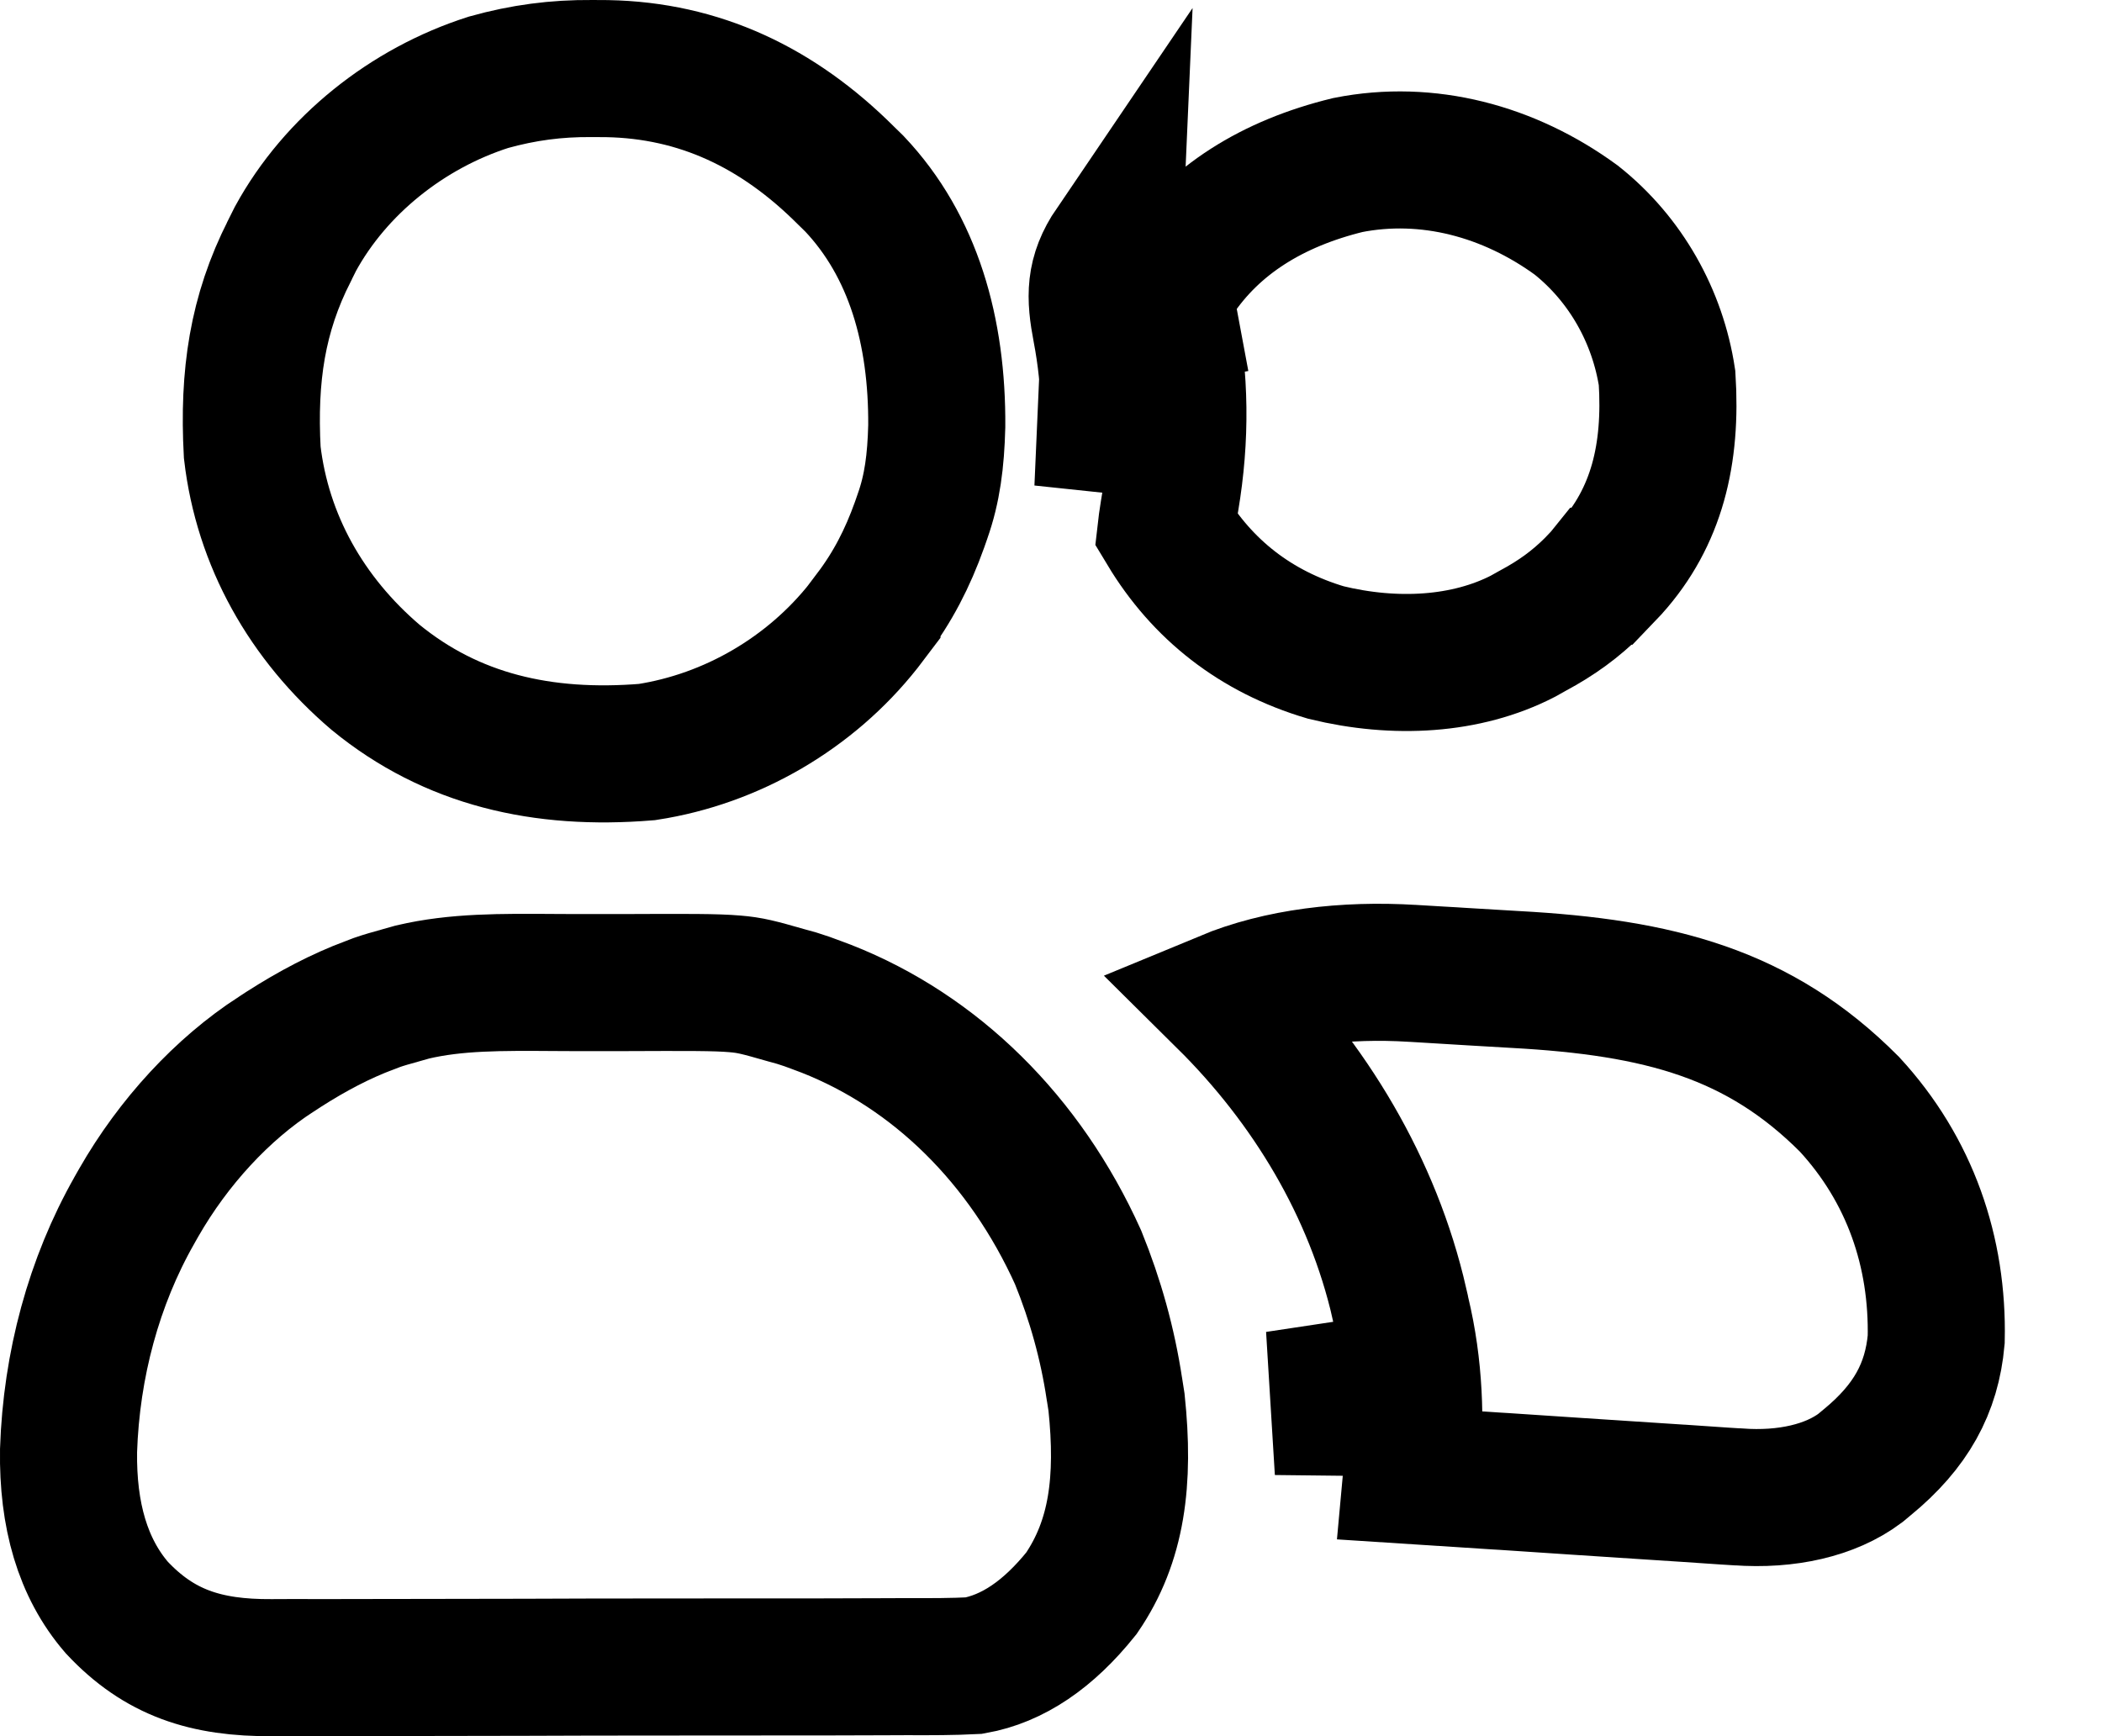 <svg width="23" height="19" viewBox="0 0 23 19" fill="none" xmlns="http://www.w3.org/2000/svg">
<path d="M6.282 10.753L6.282 10.753L6.813 10.753C7.528 10.75 7.833 10.749 8.041 10.767C8.209 10.781 8.296 10.804 8.6 10.891L8.6 10.891L8.607 10.893L8.719 10.924C8.793 10.947 8.866 10.972 8.943 11.002L8.943 11.002L8.948 11.004L9.044 11.04C10.235 11.509 11.215 12.47 11.797 13.761C11.986 14.227 12.119 14.703 12.194 15.201L12.194 15.201L12.195 15.206L12.217 15.346C12.307 16.205 12.223 16.866 11.833 17.436C11.471 17.888 11.08 18.153 10.656 18.228C10.423 18.24 10.187 18.24 9.928 18.239L9.923 18.239L9.919 18.239L9.671 18.24C9.671 18.24 9.671 18.24 9.671 18.24C9.449 18.241 9.226 18.241 9.003 18.242H9.003C8.863 18.242 8.722 18.242 8.582 18.242C8.094 18.243 7.605 18.243 7.117 18.243H7.117C6.661 18.243 6.205 18.244 5.75 18.246C5.36 18.247 4.969 18.248 4.579 18.248H4.579C4.345 18.248 4.111 18.248 3.876 18.249C3.658 18.25 3.441 18.25 3.223 18.249L3.221 18.249C3.139 18.249 3.057 18.249 2.975 18.25C2.253 18.255 1.742 18.089 1.277 17.591C0.904 17.158 0.74 16.581 0.75 15.874C0.781 14.936 1.027 14.026 1.47 13.246L1.47 13.246L1.472 13.242L1.518 13.161C1.897 12.499 2.432 11.918 3.02 11.538L3.022 11.537L3.106 11.482C3.419 11.282 3.724 11.121 4.044 11.001L4.044 11.001L4.048 11L4.126 10.97C4.201 10.944 4.282 10.921 4.38 10.894L4.38 10.894L4.39 10.891L4.514 10.856C4.991 10.744 5.48 10.748 6.075 10.752C6.143 10.752 6.212 10.753 6.282 10.753Z" stroke="black" stroke-width="1.5"/>
<path d="M6.478 0.75L6.48 0.75L6.644 0.751C7.654 0.77 8.511 1.176 9.256 1.92L9.256 1.92L9.26 1.924L9.349 2.011C9.994 2.693 10.257 3.624 10.25 4.664C10.24 5.046 10.201 5.347 10.095 5.647L10.094 5.65L10.062 5.742C9.929 6.114 9.767 6.426 9.541 6.725L9.541 6.727L9.45 6.847C8.869 7.583 8.009 8.087 7.079 8.23C5.934 8.324 4.942 8.094 4.109 7.412C3.354 6.768 2.872 5.914 2.76 4.95C2.715 4.112 2.817 3.434 3.167 2.746L3.167 2.746L3.169 2.741L3.233 2.613C3.672 1.81 4.457 1.184 5.347 0.9C5.728 0.794 6.084 0.747 6.478 0.75Z" stroke="black" stroke-width="1.5"/>
<path d="M15.457 10.652L15.455 10.652C14.719 10.607 14.001 10.692 13.408 10.938C14.332 11.853 15.022 12.997 15.312 14.264L15.312 14.268L15.312 14.268L15.333 14.36C15.481 14.974 15.49 15.545 15.449 16.114L15.449 16.114C15.448 16.125 15.447 16.136 15.446 16.147C15.758 16.167 16.07 16.188 16.381 16.208C16.381 16.208 16.381 16.208 16.381 16.208L16.45 16.212C16.714 16.23 16.98 16.247 17.245 16.265L17.245 16.265C17.526 16.284 17.805 16.302 18.085 16.32L18.407 16.341L18.41 16.341C18.564 16.352 18.715 16.362 18.866 16.372C18.866 16.372 18.866 16.372 18.867 16.372L19.009 16.381L19.017 16.381L19.017 16.381C19.55 16.42 20.029 16.31 20.355 16.066L20.427 16.006L20.432 16.002L20.432 16.002C20.909 15.61 21.138 15.194 21.186 14.658C21.207 13.702 20.901 12.805 20.236 12.084C19.249 11.093 18.159 10.805 16.58 10.719L15.457 10.652ZM15.457 10.652L15.672 10.665C15.672 10.665 15.672 10.665 15.672 10.665C15.82 10.673 15.969 10.682 16.118 10.692L16.118 10.692M15.457 10.652L16.118 10.692M16.118 10.692C16.272 10.701 16.426 10.71 16.58 10.719L16.118 10.692ZM14.698 16.096C14.699 16.084 14.7 16.072 14.701 16.06C14.739 15.535 14.727 15.046 14.602 14.53L14.698 16.096Z" stroke="black" stroke-width="1.5"/>
<path d="M12.048 3.605L12.784 3.464C12.753 3.299 12.753 3.243 12.756 3.219C12.757 3.211 12.758 3.204 12.762 3.194C12.767 3.183 12.778 3.158 12.805 3.118L12.805 3.118L12.81 3.11L12.865 3.027C13.281 2.407 13.925 2.007 14.748 1.806C15.621 1.633 16.511 1.871 17.248 2.409C17.79 2.84 18.139 3.465 18.241 4.138C18.294 4.972 18.128 5.658 17.627 6.216L17.541 6.306L17.54 6.306L17.536 6.311L17.436 6.416C17.239 6.612 17.035 6.761 16.772 6.902L16.772 6.902L16.761 6.908L16.663 6.963C16.045 7.281 15.266 7.326 14.509 7.141C13.739 6.913 13.155 6.452 12.76 5.796L12.769 5.719C12.781 5.636 12.794 5.554 12.808 5.471L12.808 5.471C12.923 4.786 12.915 4.144 12.784 3.464L12.048 3.605ZM12.048 3.605C11.979 3.245 11.973 3.01 12.184 2.699L12.068 5.346C12.168 4.751 12.161 4.198 12.048 3.605Z" stroke="black" stroke-width="1.5"/>
</svg>
